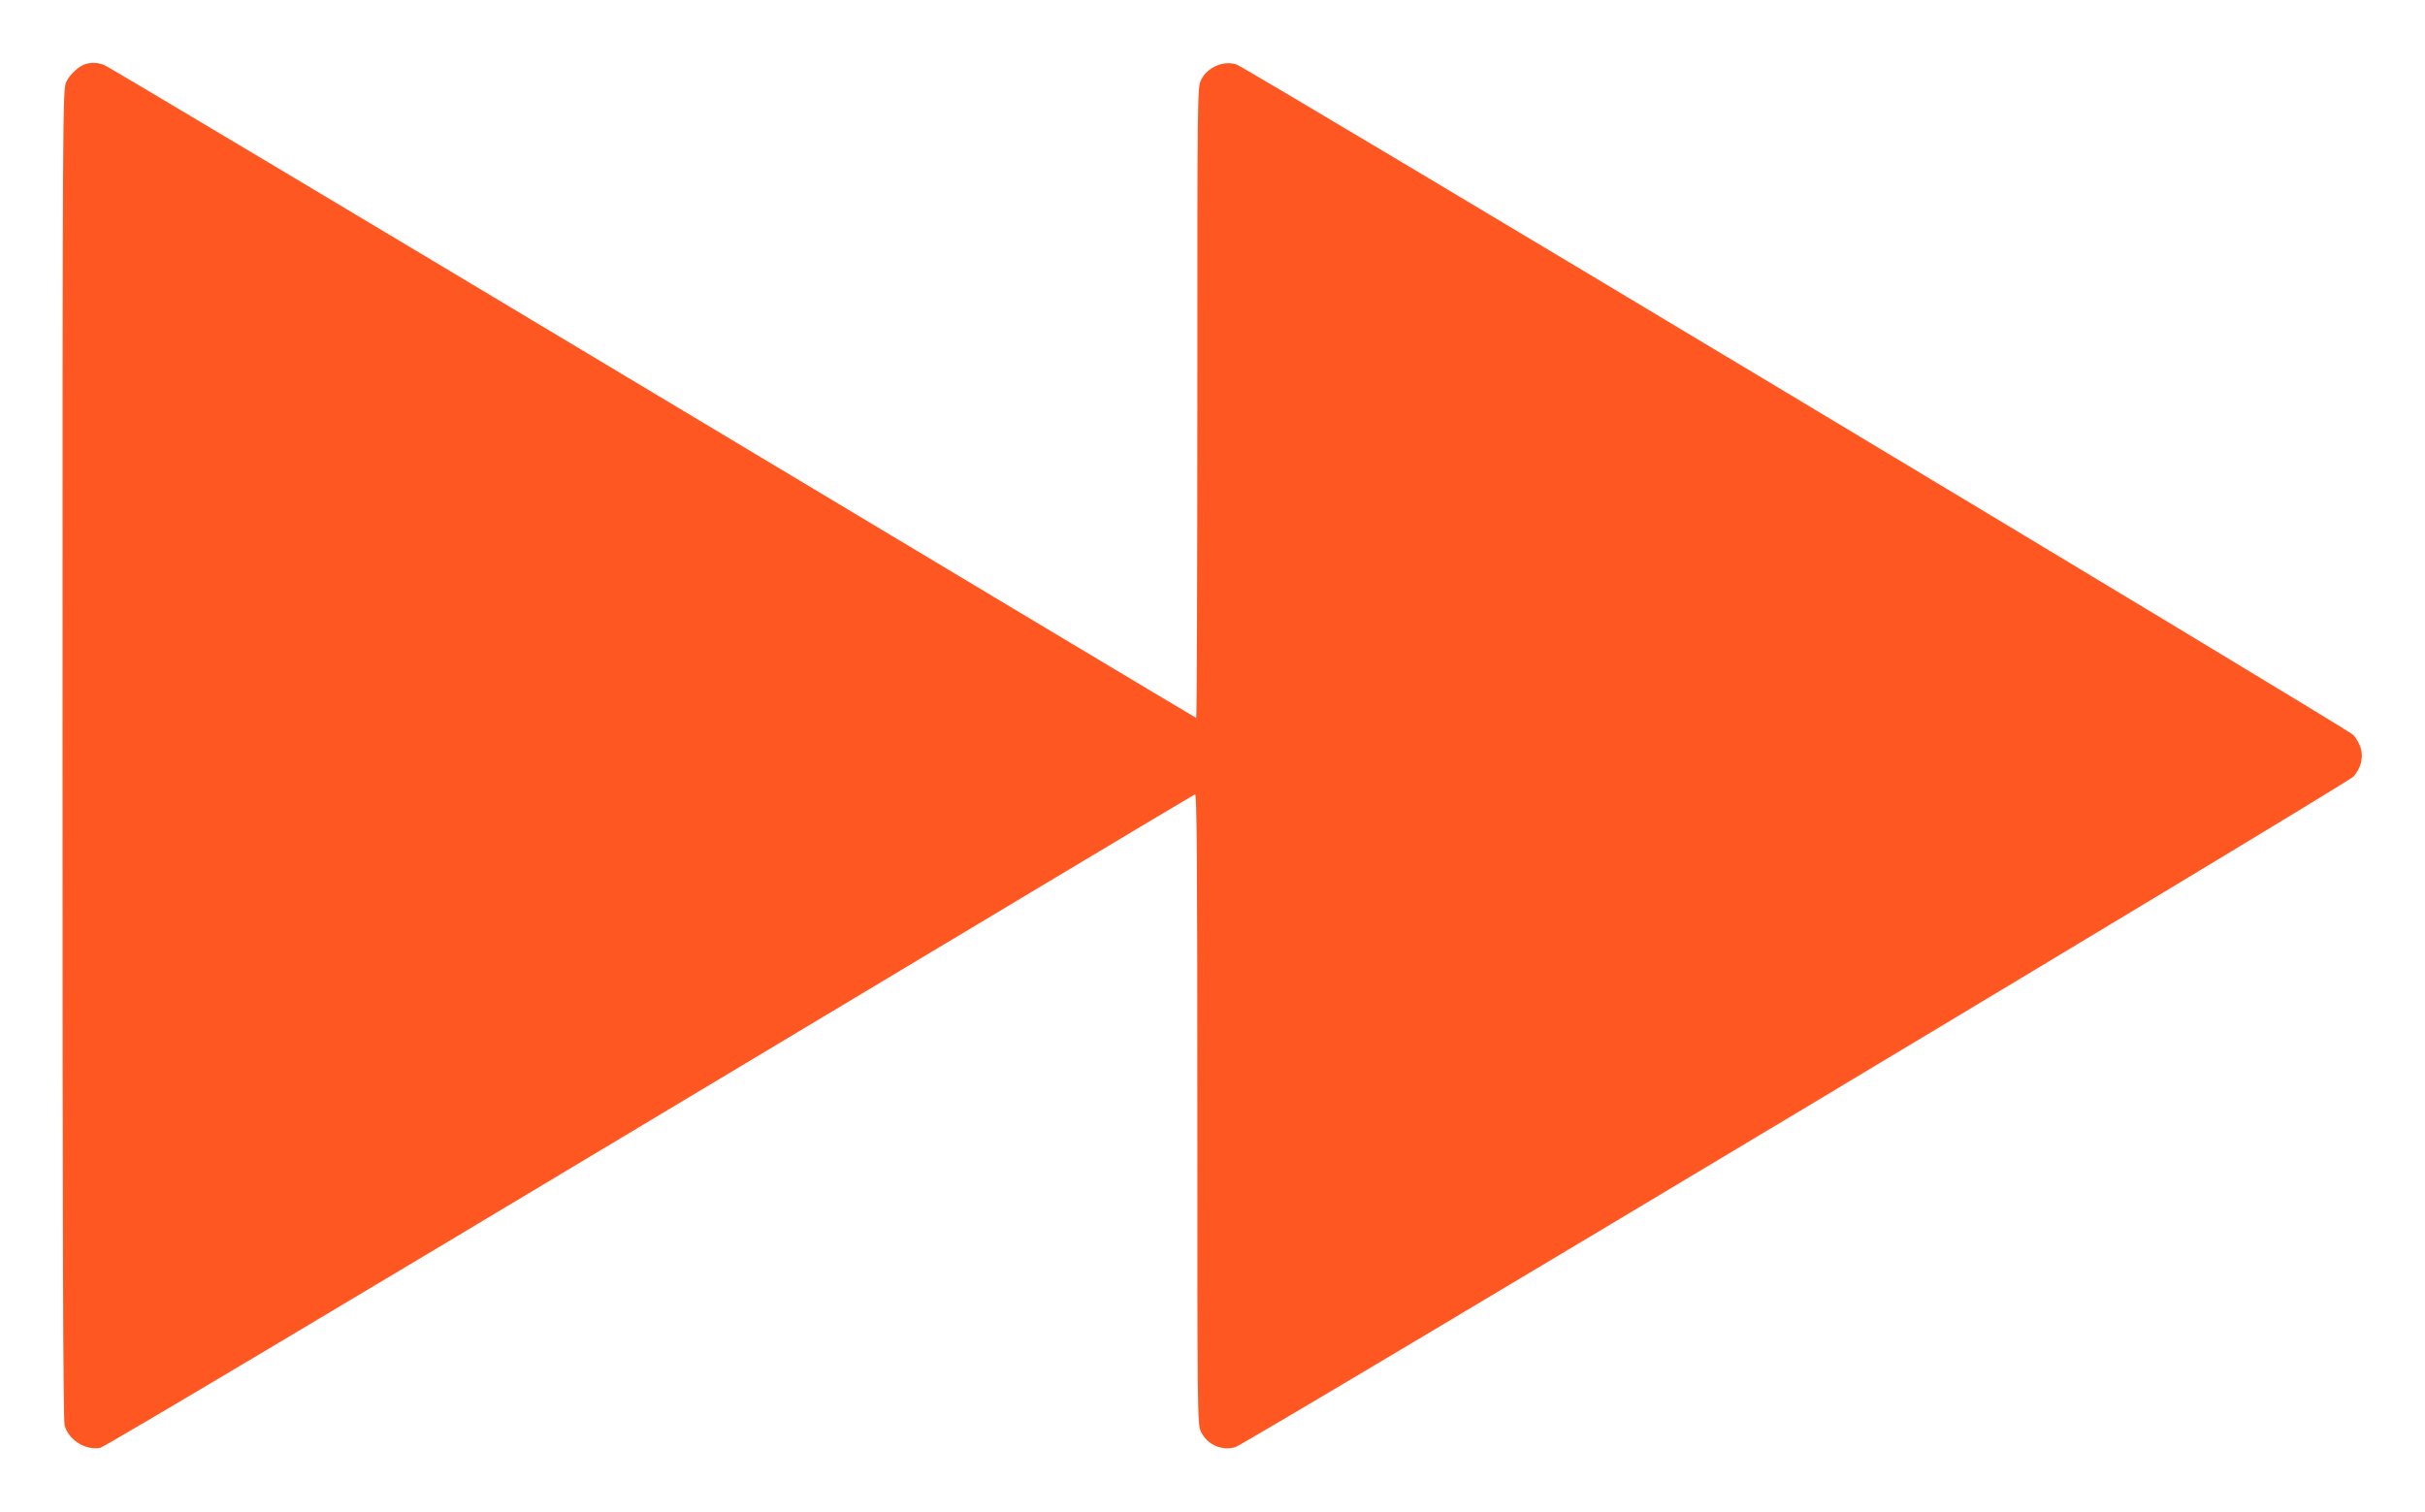 <?xml version="1.0" standalone="no"?>
<!DOCTYPE svg PUBLIC "-//W3C//DTD SVG 20010904//EN"
 "http://www.w3.org/TR/2001/REC-SVG-20010904/DTD/svg10.dtd">
<svg version="1.0" xmlns="http://www.w3.org/2000/svg"
 width="1280pt" height="798pt" viewBox="0 0 1280 798"
 preserveAspectRatio="xMidYMid meet">
<g transform="translate(0,798) scale(0.1,-0.1)"
fill="#ff5722" stroke="none">
<path d="M455 7643 c-36 -9 -87 -55 -106 -97 -18 -40 -19 -144 -19 -3546 0
-2514 3 -3516 11 -3545 22 -78 112 -134 189 -118 19 3 1323 780 2899 1726
1576 945 2872 1722 2879 1724 9 4 12 -332 12 -1661 0 -1643 0 -1667 20 -1706
34 -67 107 -100 180 -80 51 14 5867 3502 5902 3540 39 43 54 100 39 150 -7 23
-24 54 -39 70 -31 33 -5841 3522 -5896 3540 -68 22 -153 -15 -186 -81 -20 -38
-20 -67 -20 -1704 0 -916 -3 -1665 -6 -1665 -3 0 -1293 773 -2867 1717 -1574
944 -2878 1723 -2897 1730 -36 13 -61 14 -95 6z"/>
</g>
</svg>
